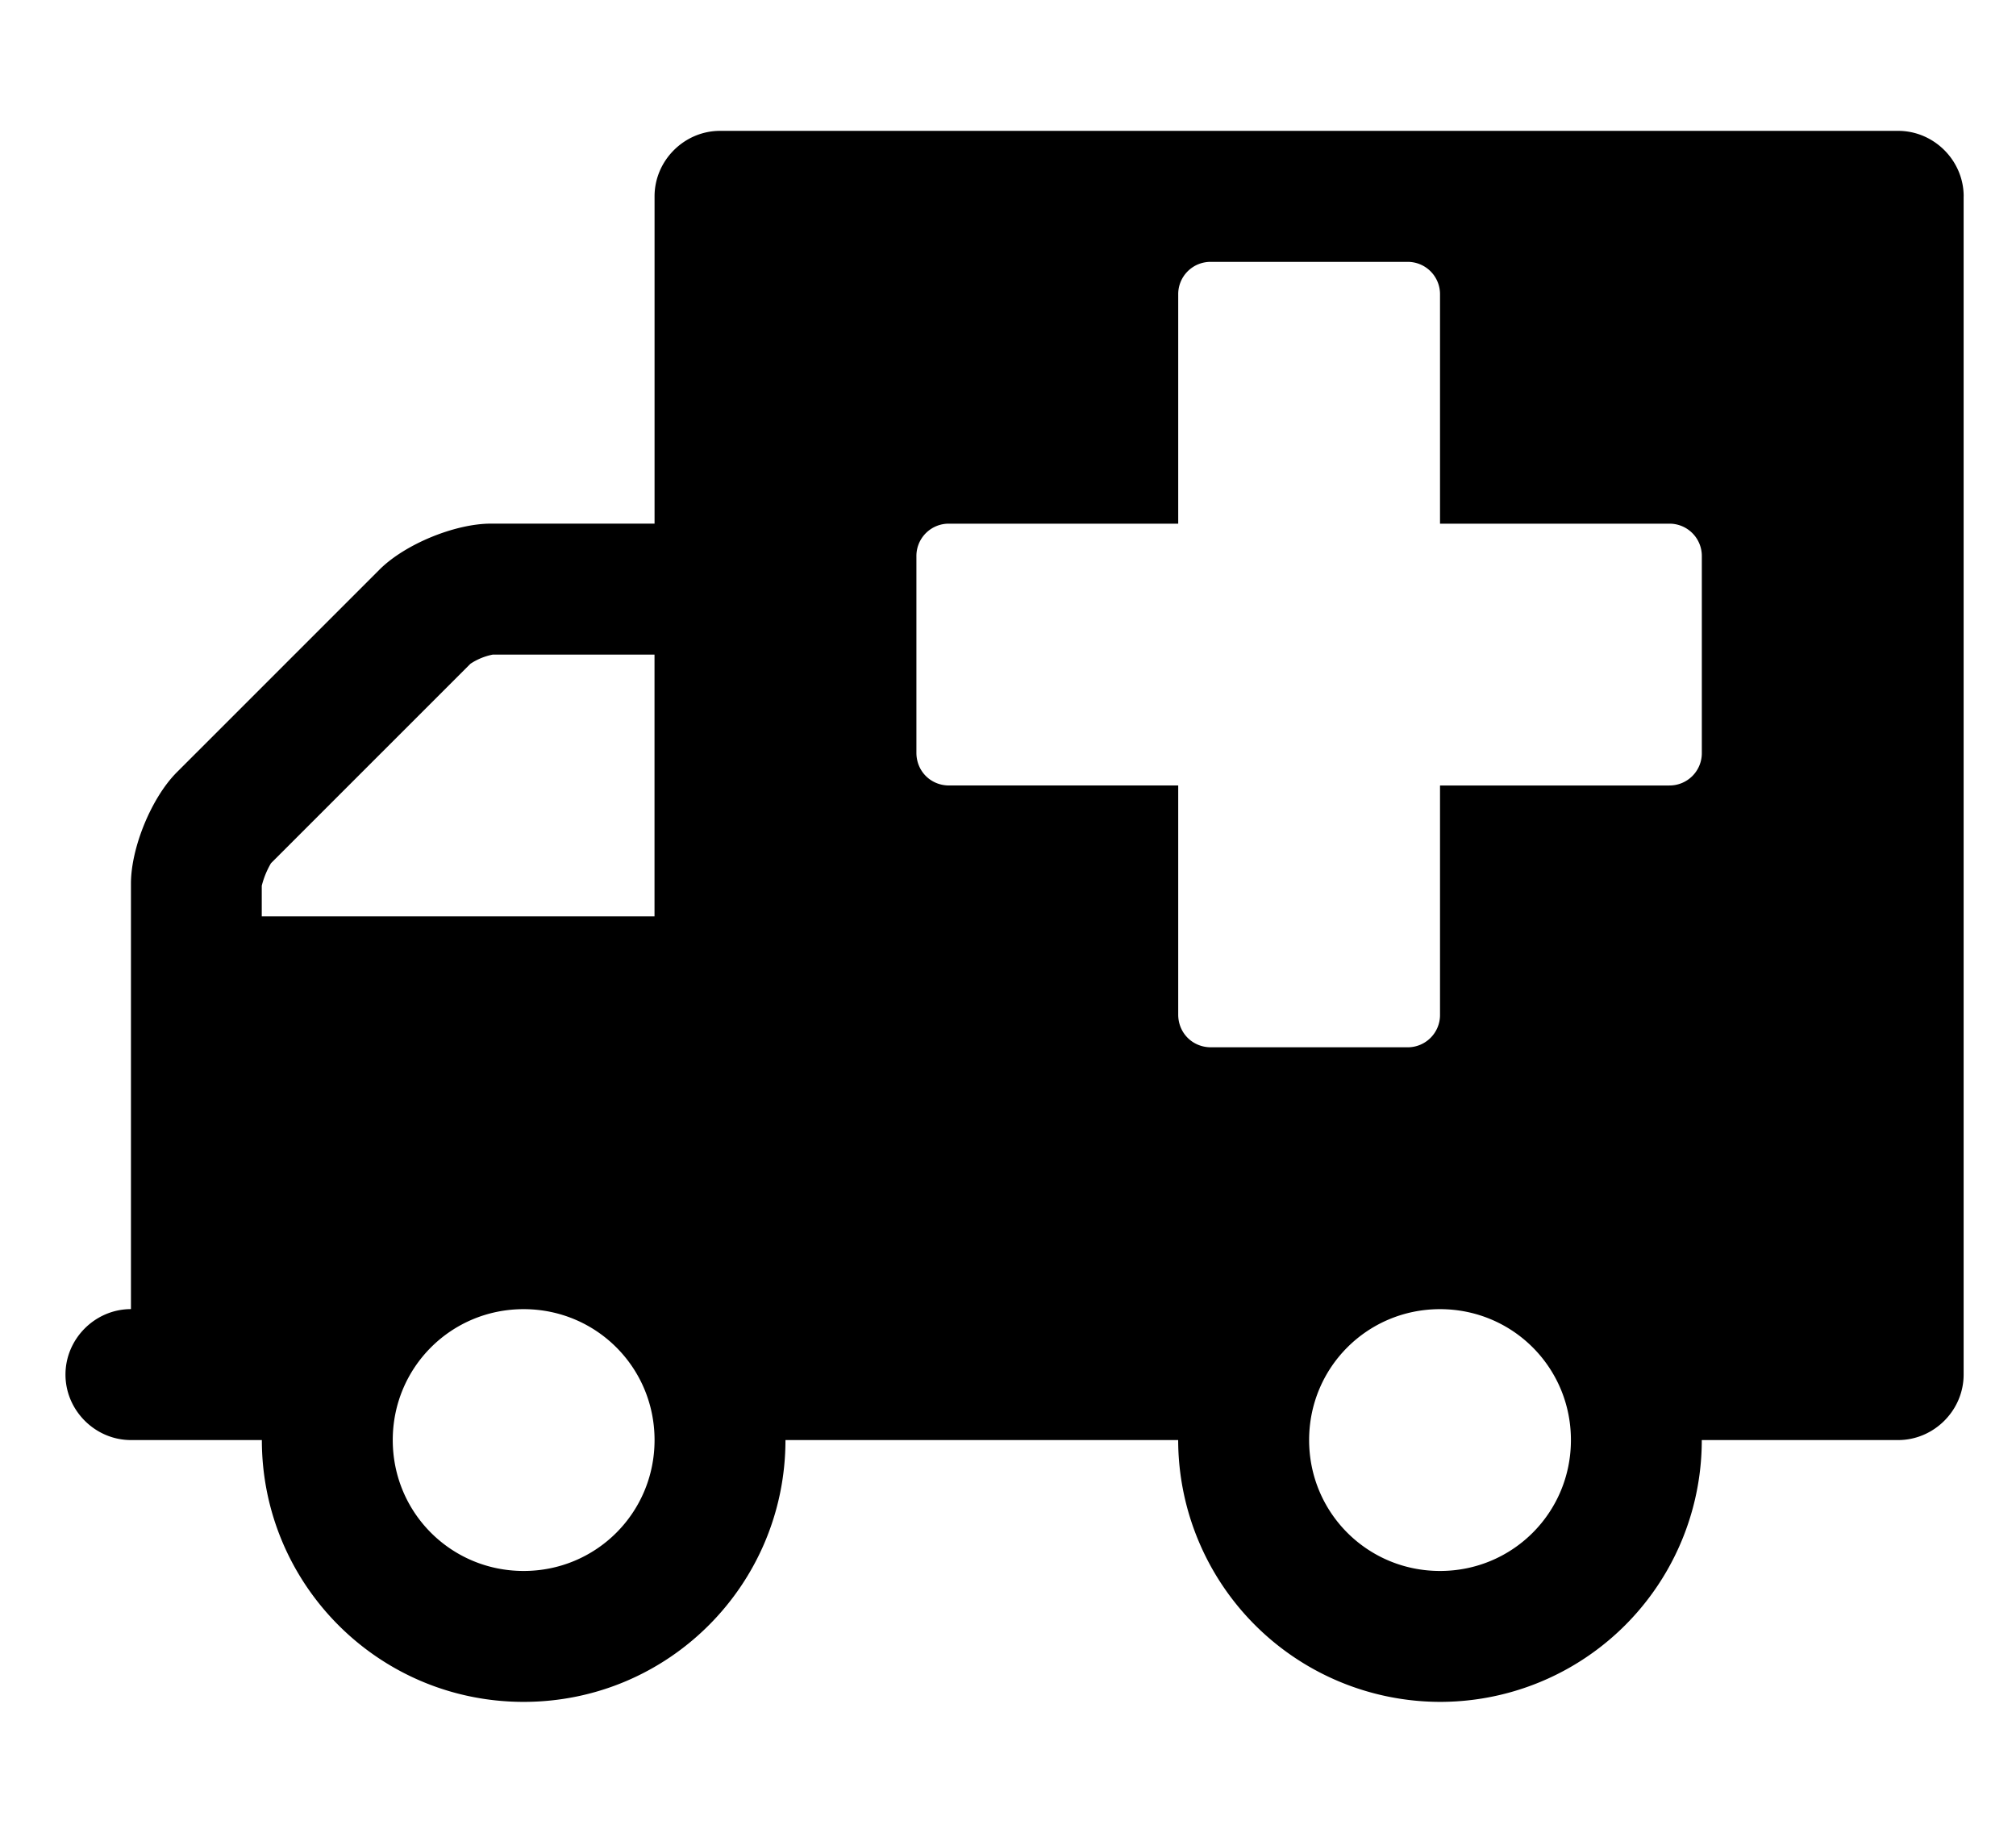 <svg xmlns="http://www.w3.org/2000/svg" width="44" height="40" viewBox="0 0 44 40"><path d="M14.286 31.429c0-1.585-1.272-2.857-2.857-2.857s-2.857 1.272-2.857 2.857 1.272 2.857 2.857 2.857 2.857-1.272 2.857-2.857zM5.714 20h8.571v-5.714h-3.527a1.347 1.347 0 0 0-.491.201L5.914 18.84a1.887 1.887 0 0 0-.201.491v.67zm28.572 11.429c0-1.585-1.272-2.857-2.857-2.857s-2.857 1.272-2.857 2.857 1.272 2.857 2.857 2.857 2.857-1.272 2.857-2.857zm2.857-15v-4.286a.705.705 0 0 0-.714-.714h-5v-5a.705.705 0 0 0-.714-.714h-4.286a.705.705 0 0 0-.714.714v5h-5a.705.705 0 0 0-.714.714v4.286c0 .402.312.714.714.714h5v5c0 .402.313.714.714.714h4.286a.705.705 0 0 0 .714-.714v-5h5a.705.705 0 0 0 .714-.714zm5.714-12.143V30c0 .781-.647 1.429-1.429 1.429h-4.286a5.711 5.711 0 0 1-5.714 5.714 5.725 5.725 0 0 1-5.714-5.714h-8.571c0 3.147-2.545 5.714-5.714 5.714s-5.714-2.567-5.714-5.714H2.858c-.781 0-1.429-.647-1.429-1.429s.647-1.429 1.429-1.429v-9.286c0-.781.446-1.875 1.004-2.433l4.42-4.42c.558-.558 1.652-1.004 2.433-1.004h3.571V4.285c0-.781.647-1.429 1.429-1.429h25.714c.781 0 1.429.647 1.429 1.429z"/></svg>